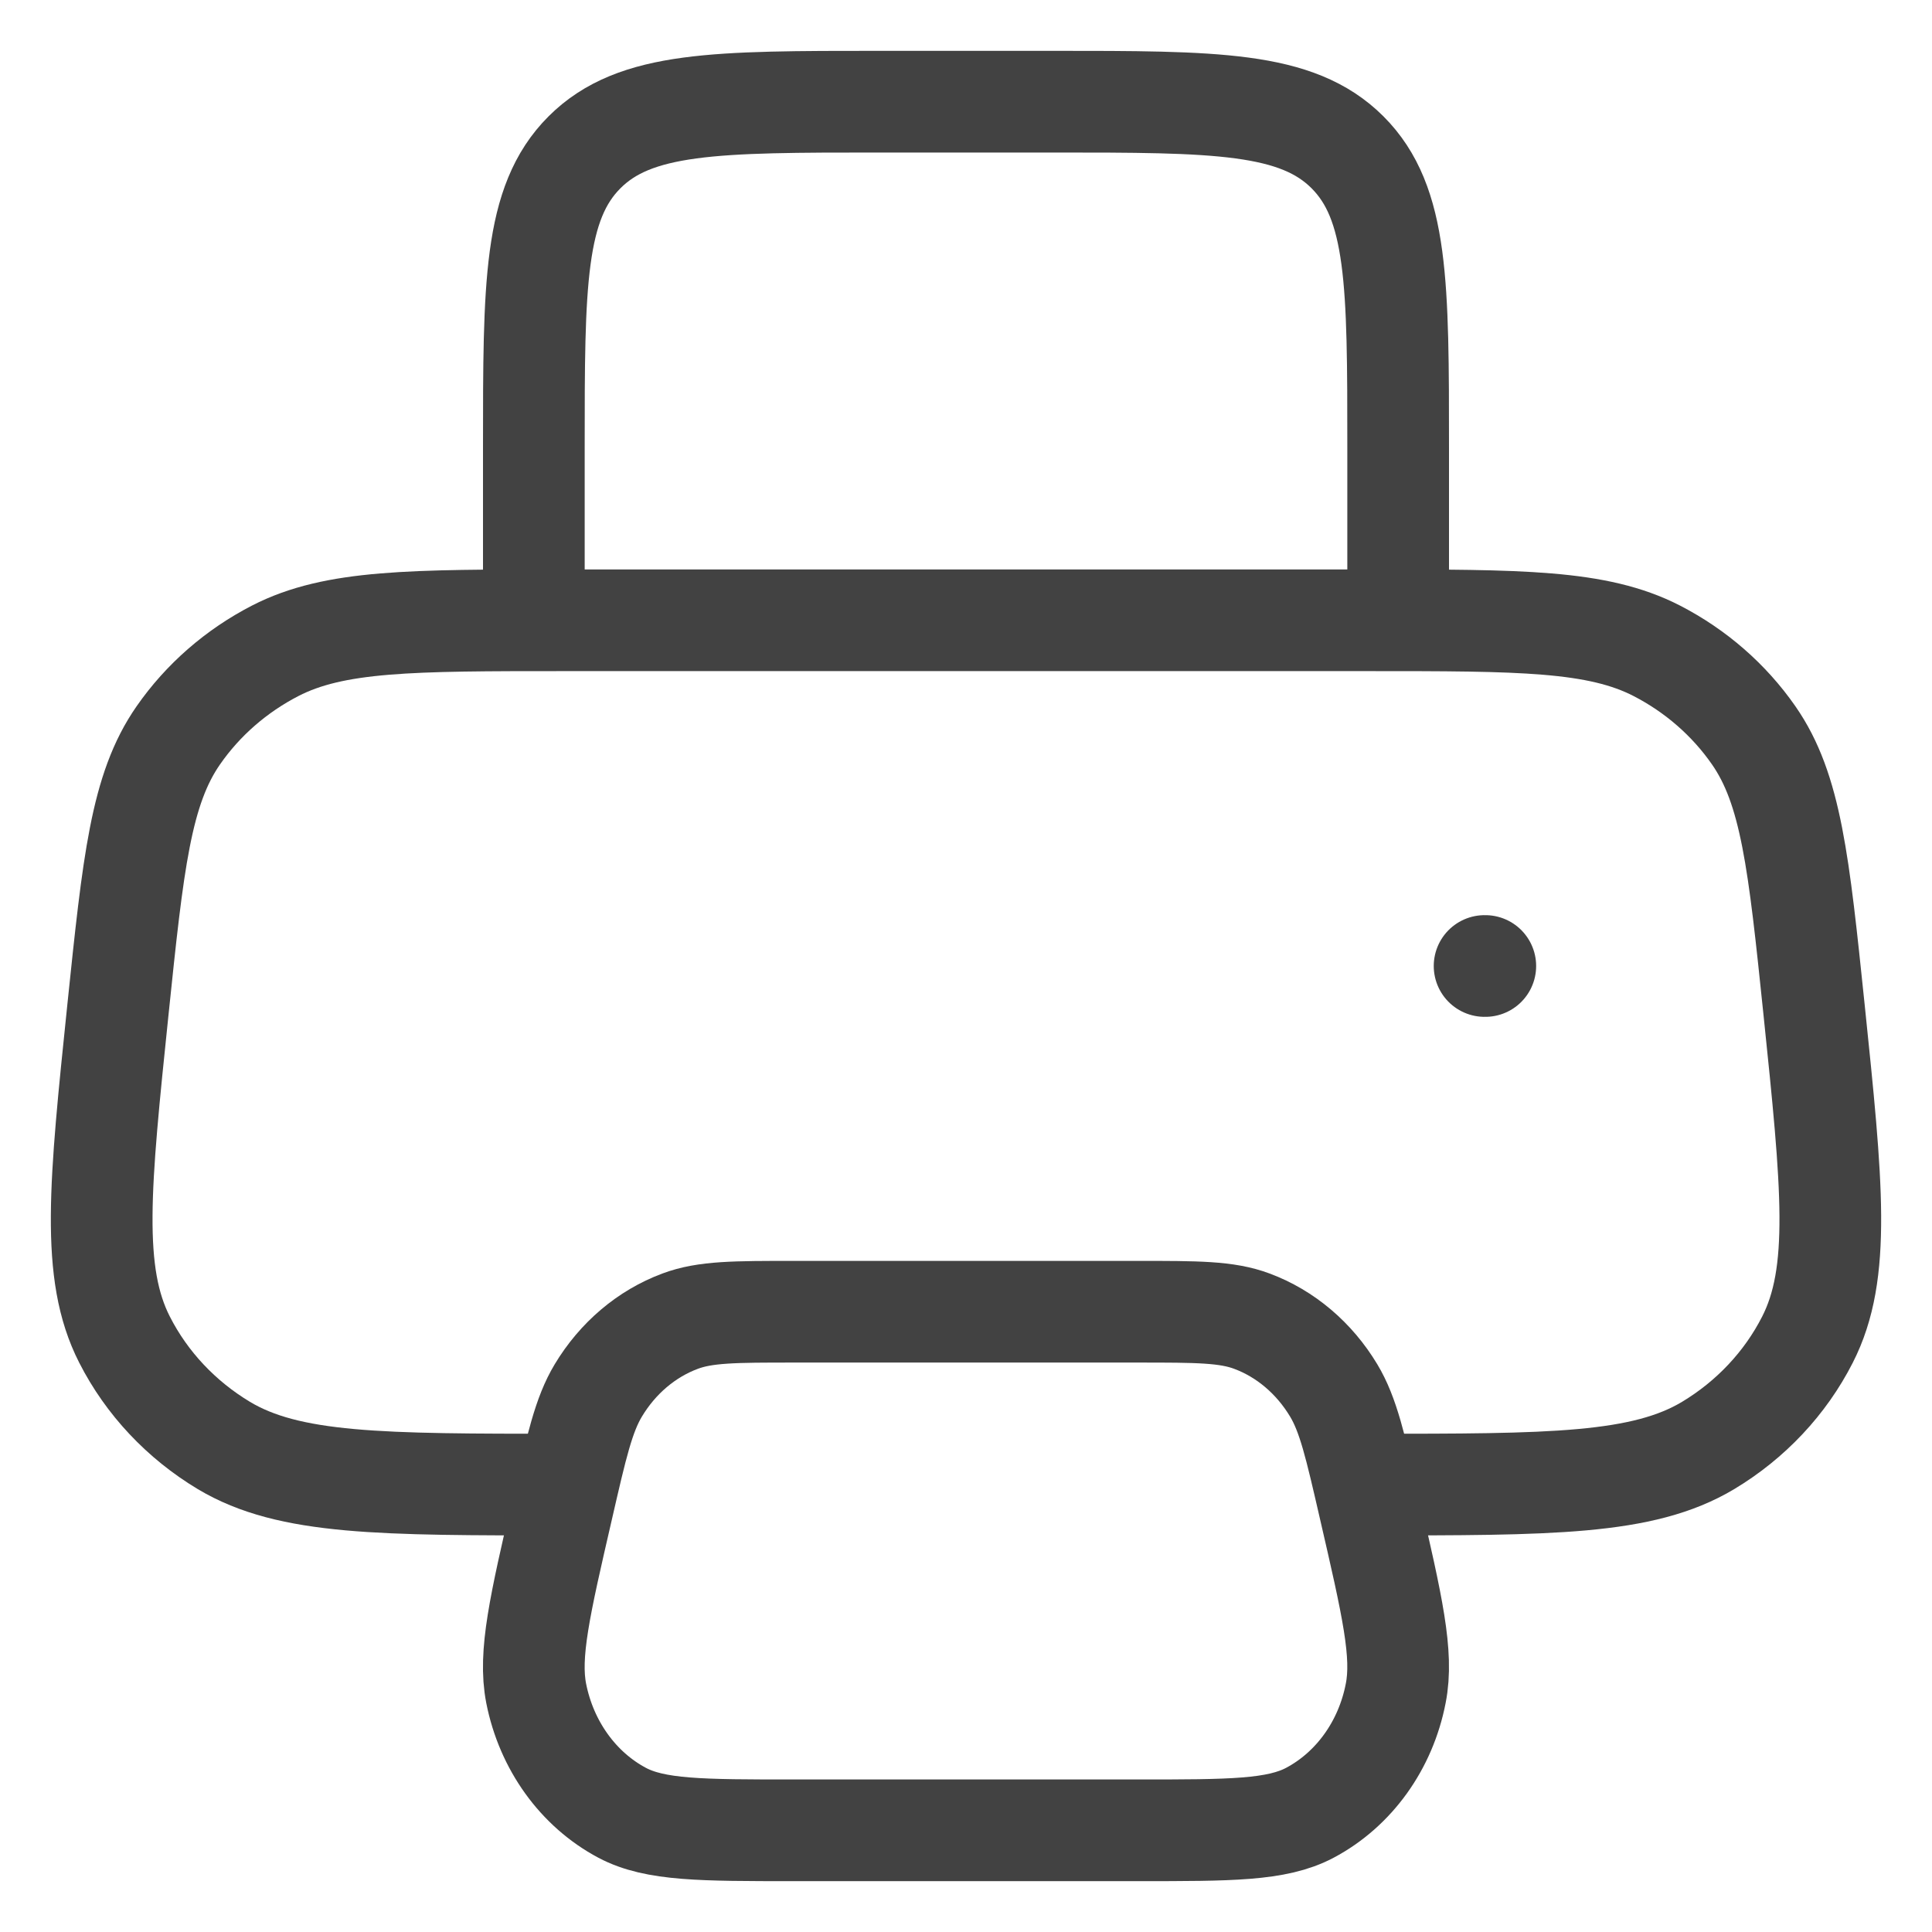 <svg width="19" height="19" viewBox="0 0 19 19" fill="none" xmlns="http://www.w3.org/2000/svg">
<path d="M5.551 14.6C3.746 14.6 2.844 14.6 2.201 14.215C1.782 13.963 1.443 13.603 1.225 13.175C0.891 12.521 0.981 11.657 1.16 9.927C1.31 8.483 1.385 7.761 1.754 7.231C1.996 6.883 2.323 6.598 2.707 6.4C3.291 6.1 4.044 6.1 5.551 6.1H13.449C14.956 6.1 15.709 6.1 16.293 6.4C16.677 6.598 17.004 6.883 17.246 7.231C17.615 7.761 17.69 8.483 17.84 9.927C18.019 11.657 18.109 12.521 17.775 13.175C17.557 13.603 17.218 13.963 16.799 14.215C16.156 14.6 15.254 14.6 13.449 14.6" stroke="#424242"/>
<path d="M13.75 6.1V4.4C13.75 2.797 13.75 1.996 13.252 1.498C12.754 1 11.953 1 10.35 1H8.65C7.047 1 6.246 1 5.748 1.498C5.25 1.996 5.25 2.797 5.25 4.4V6.1" stroke="#424242" stroke-linejoin="round"/>
<path d="M11.19 12.9L7.81 12.9C7.227 12.9 6.936 12.9 6.688 12.993C6.358 13.116 6.075 13.356 5.884 13.674C5.741 13.912 5.671 14.218 5.53 14.832C5.309 15.79 5.198 16.269 5.273 16.653C5.374 17.165 5.686 17.598 6.119 17.828C6.444 18 6.899 18 7.81 18L11.19 18C12.101 18 12.556 18 12.881 17.828C13.315 17.598 13.627 17.165 13.726 16.653C13.802 16.269 13.691 15.79 13.47 14.832C13.329 14.218 13.259 13.912 13.116 13.674C12.925 13.356 12.642 13.116 12.312 12.993C12.064 12.9 11.773 12.9 11.19 12.9Z" stroke="#424242" stroke-linejoin="round"/>
<path d="M14.6 9.5H14.607" stroke="#424242" stroke-linecap="round" stroke-linejoin="round"/>
</svg>
